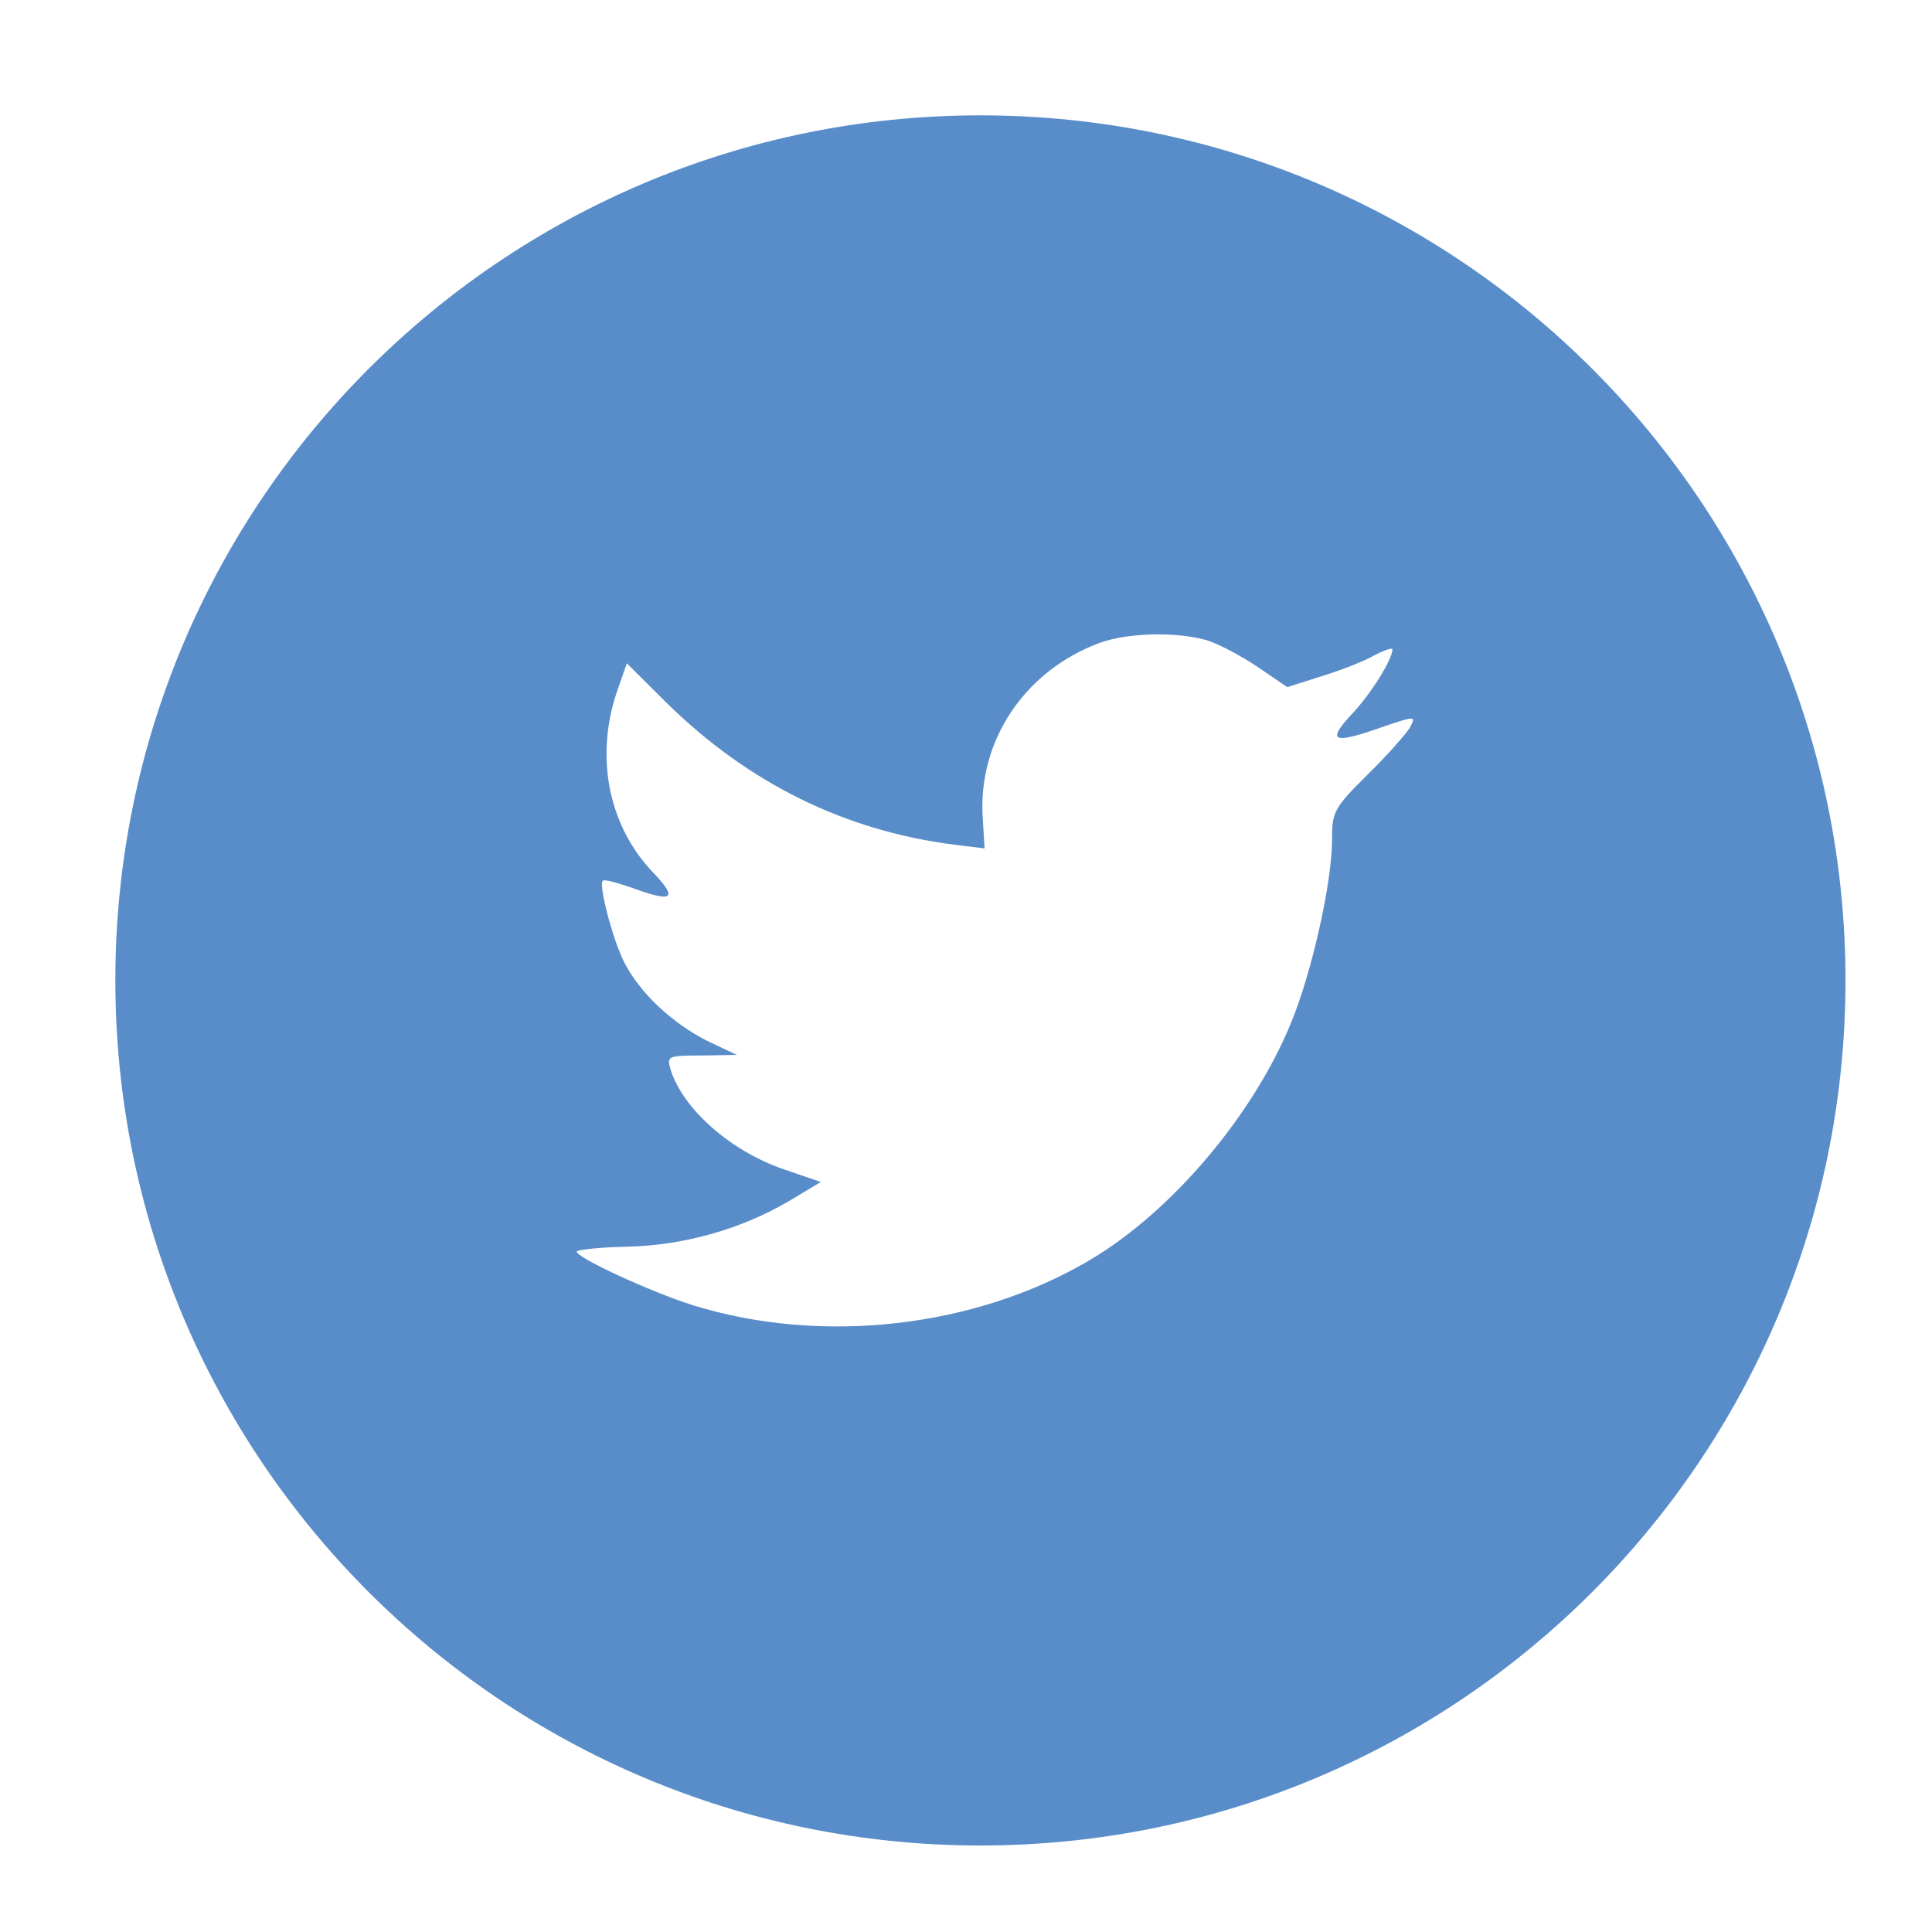 <svg width="44" height="44" viewBox="0 0 44 44" fill="none" xmlns="http://www.w3.org/2000/svg">
<path fill-rule="evenodd" clip-rule="evenodd" d="M25.065 14.634C23.345 15.259 22.258 16.874 22.382 18.64L22.423 19.322L21.735 19.238C19.231 18.919 17.043 17.834 15.185 16.011L14.276 15.106L14.043 15.774C13.547 17.263 13.864 18.835 14.896 19.893C15.446 20.477 15.322 20.561 14.373 20.212C14.043 20.101 13.754 20.018 13.726 20.059C13.63 20.157 13.96 21.423 14.221 21.924C14.579 22.62 15.308 23.301 16.107 23.705L16.781 24.025L15.983 24.038C15.213 24.038 15.185 24.052 15.268 24.345C15.543 25.249 16.63 26.209 17.841 26.627L18.694 26.919L17.951 27.364C16.851 28.005 15.557 28.366 14.263 28.393C13.643 28.407 13.134 28.463 13.134 28.505C13.134 28.643 14.814 29.422 15.79 29.729C18.721 30.633 22.203 30.243 24.817 28.699C26.675 27.6 28.532 25.416 29.4 23.3C29.868 22.174 30.336 20.115 30.336 19.128C30.336 18.487 30.377 18.404 31.148 17.639C31.602 17.194 32.028 16.707 32.111 16.568C32.249 16.303 32.234 16.303 31.533 16.539C30.363 16.957 30.198 16.901 30.776 16.275C31.203 15.83 31.712 15.023 31.712 14.787C31.712 14.745 31.506 14.814 31.272 14.94C31.024 15.079 30.474 15.288 30.061 15.412L29.318 15.649L28.643 15.19C28.272 14.94 27.75 14.661 27.474 14.578C26.772 14.383 25.698 14.411 25.065 14.634ZM22.328 42.03C11.448 42.03 2.627 33.209 2.627 22.328C2.627 11.447 11.448 2.627 22.328 2.627C33.209 2.627 42.03 11.447 42.03 22.328C42.03 33.209 33.209 42.03 22.328 42.03Z" fill="#598DCA"/>
</svg>
